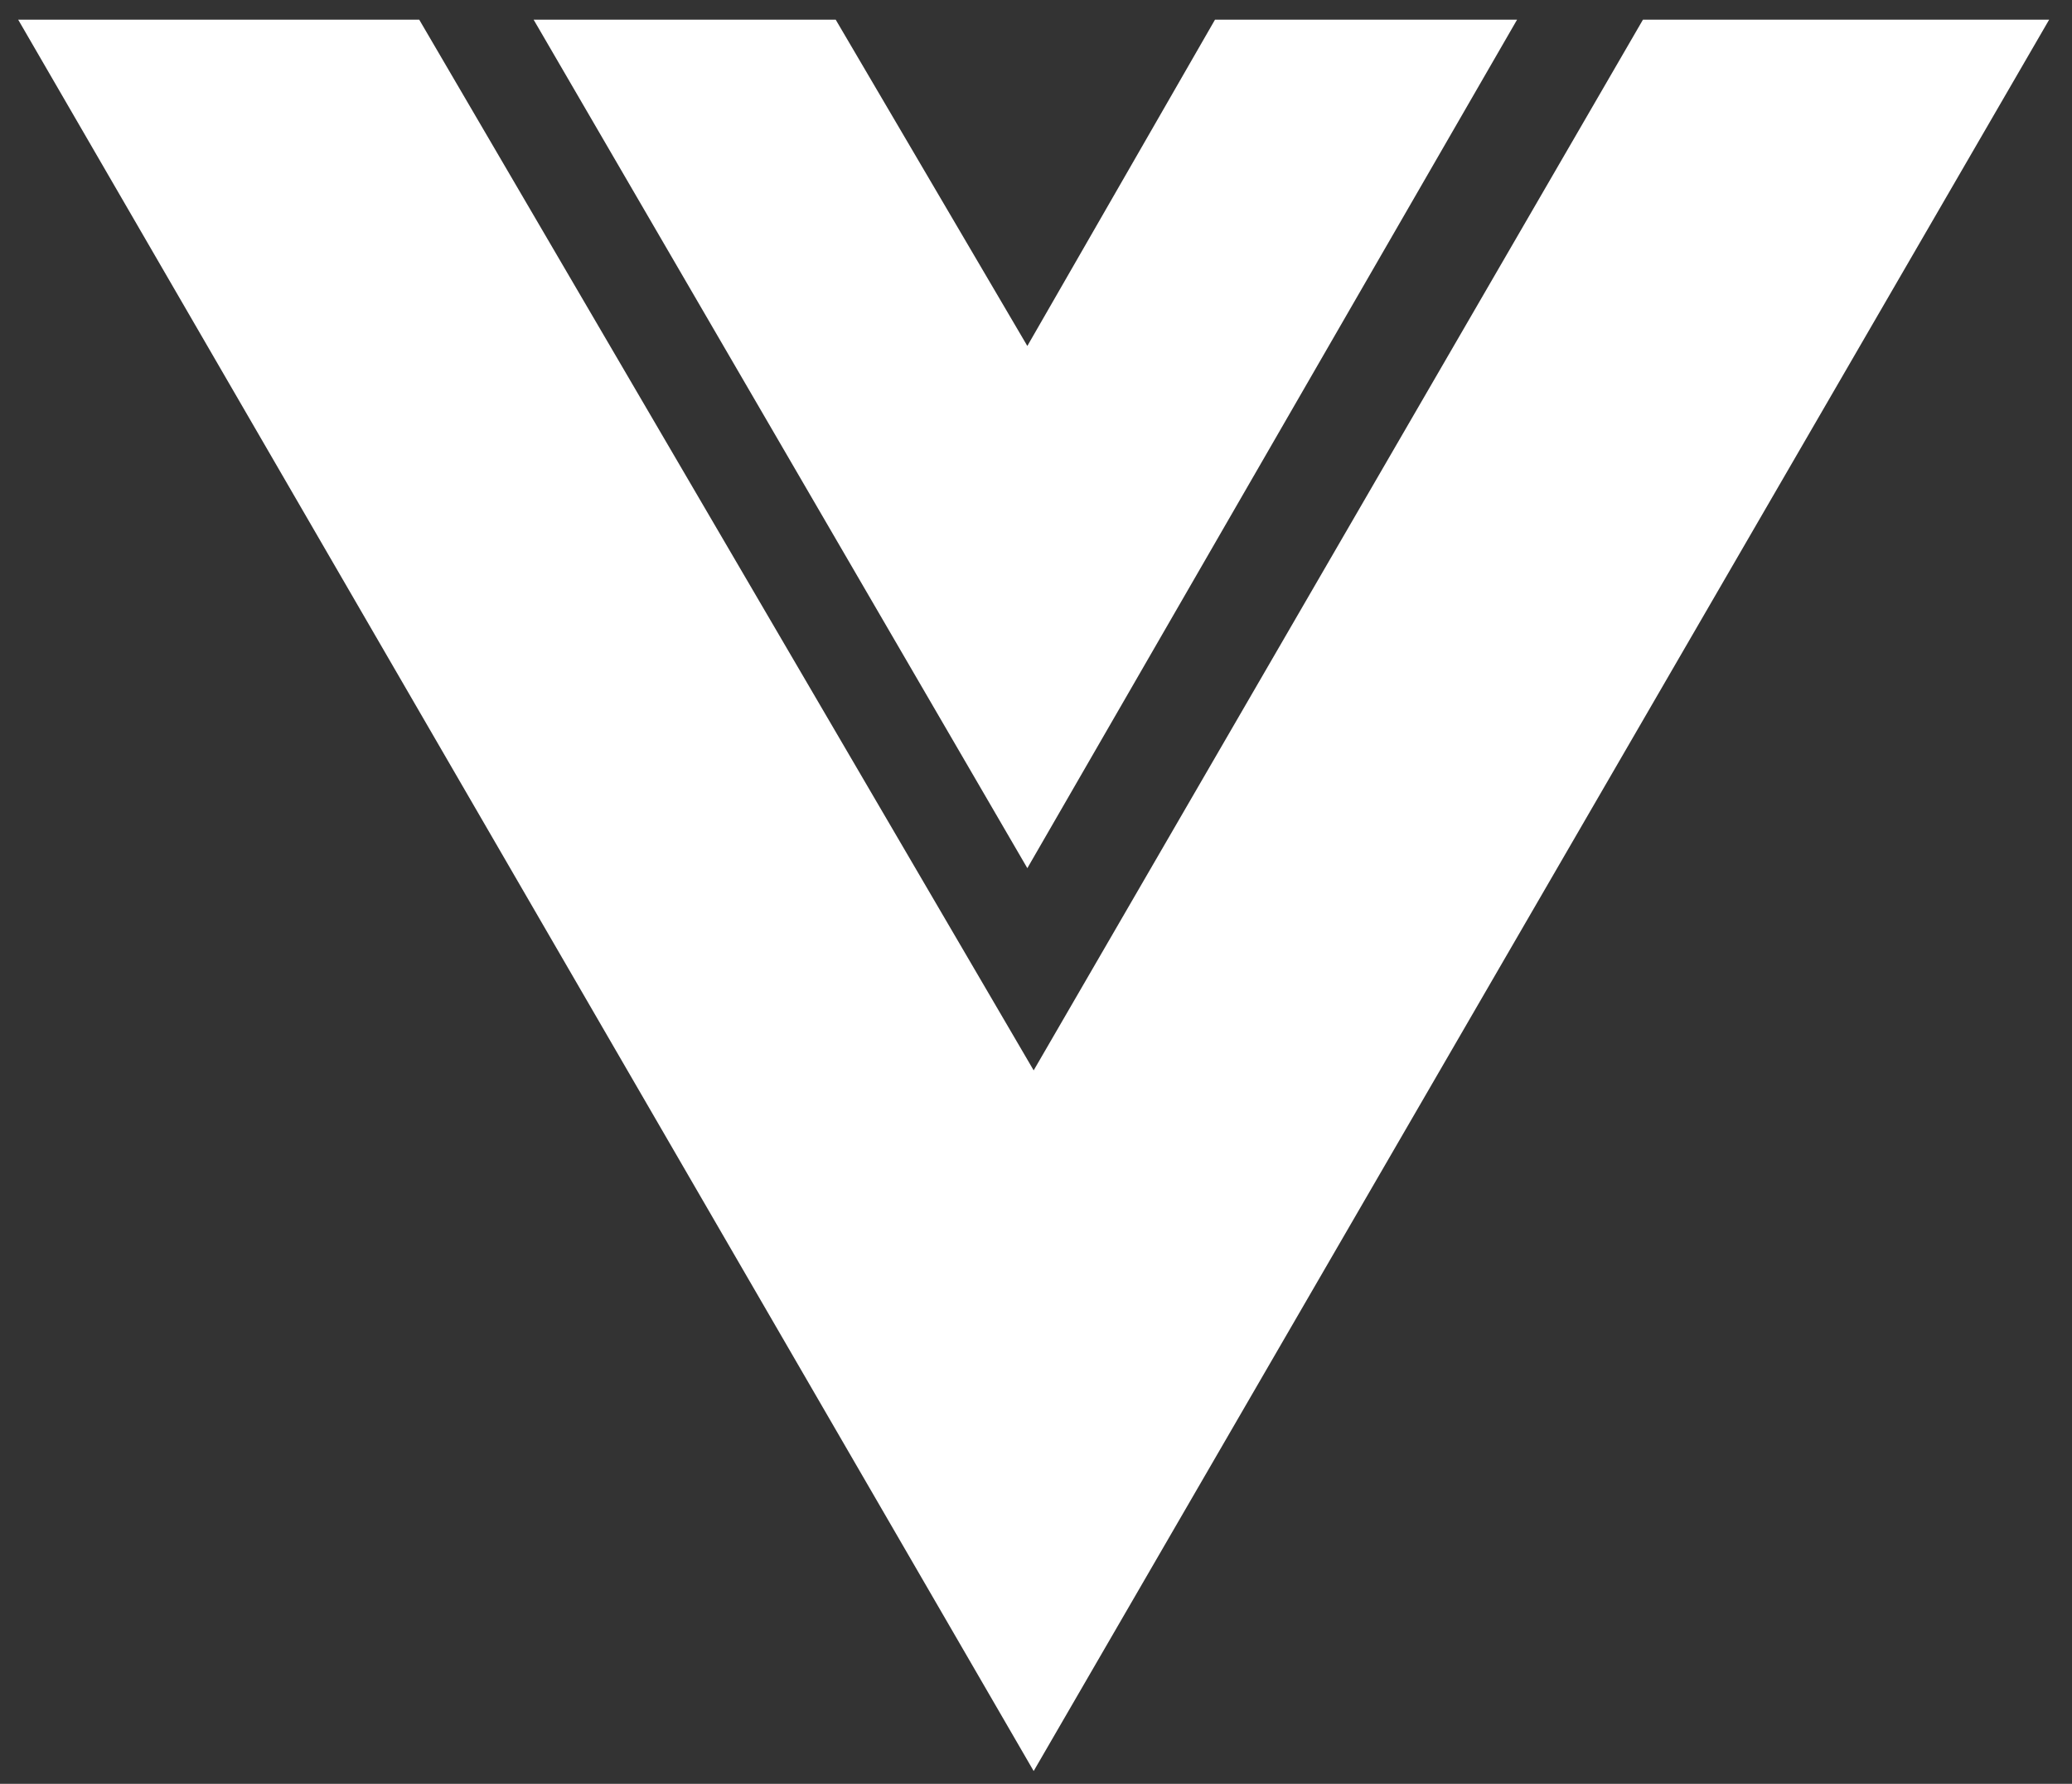 <svg width="72" height="62" viewBox="0 0 72 62" fill="none" xmlns="http://www.w3.org/2000/svg">
<rect x="0" y="0" width="72" height="62" fill="#333333" stroke="none"/>
<g id="uuid-625f6f4d-2ba2-40b0-8af0-2ac2f2ff2e61" clip-path="url(#clip0_147_48)">
<g id="uuid-71c78651-8502-4ebf-81a7-b0611b2e92b9">
<path id="uuid-cf1a861d-600b-4475-93cd-e45a36c0facc" d="M0.632 0.684L35.919 61.556L71.206 0.684H57.091L35.919 37.203L14.568 0.684H0.632Z" fill="white"/>
<path id="uuid-c9a9488b-4024-4cb0-af32-b4e6f6afffd4" d="M18.543 0.684L35.699 30.175L52.717 0.684H42.22L35.699 12.025L29.04 0.684H18.543Z" fill="white"/>
</g>
</g>
<defs>
<clipPath id="clip0_147_48">
<rect width="70.574" height="60.872" fill="white" transform="translate(0.63 0.676)"/>
</clipPath>
</defs>
</svg>
